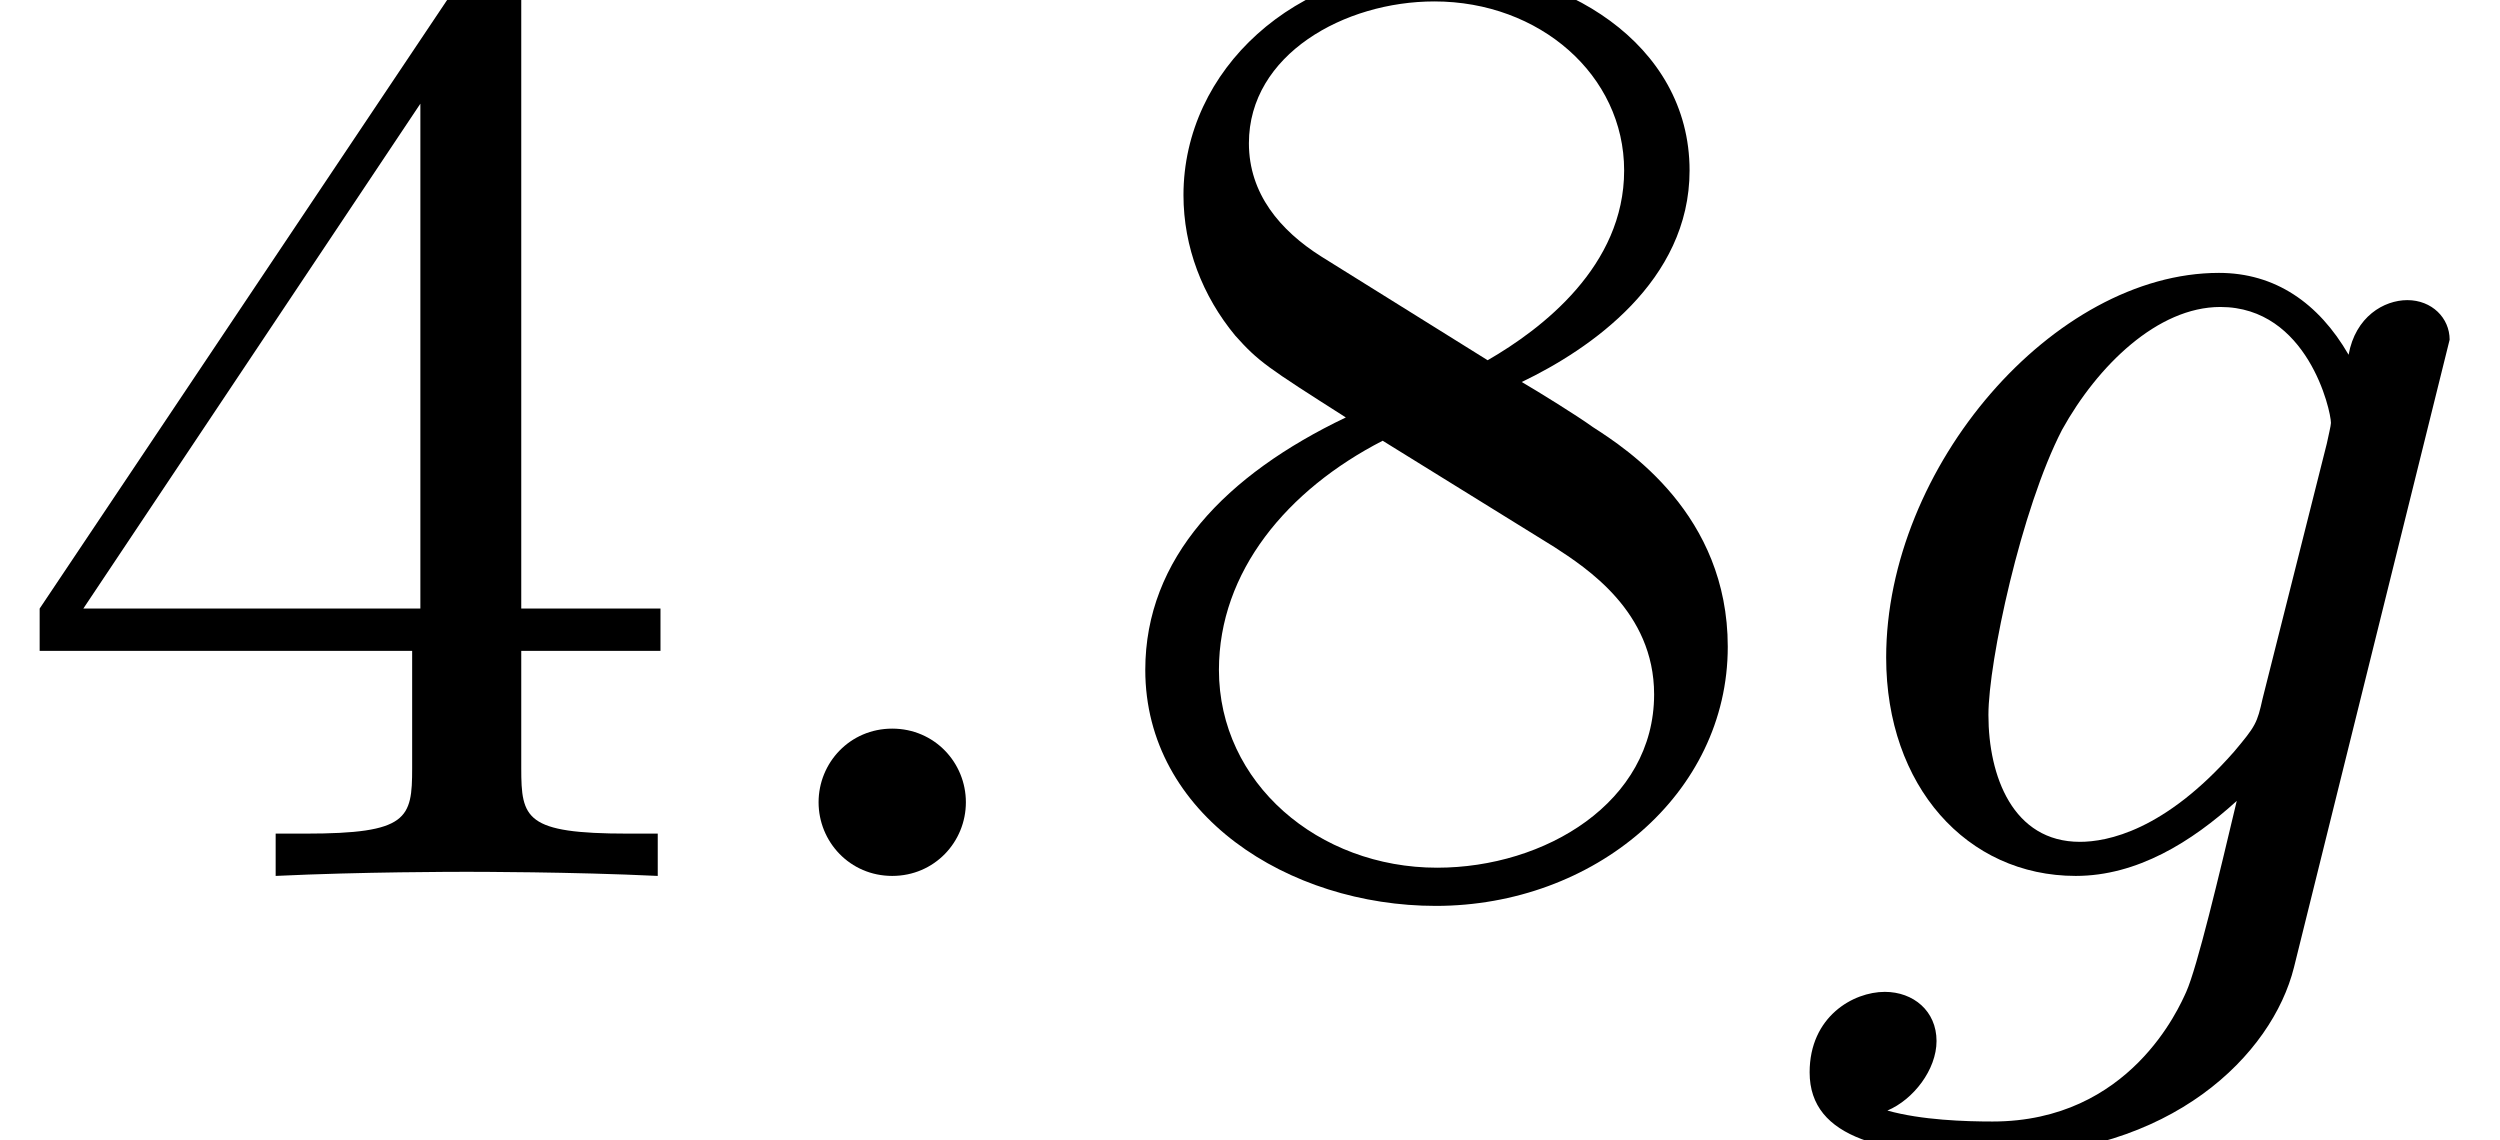 <?xml version='1.0'?>
<!-- This file was generated by dvisvgm 1.9.2 -->
<svg height='9.367pt' version='1.1' viewBox='42.318 137.187 20.537 9.367' width='20.537pt' xmlns='http://www.w3.org/2000/svg' xmlns:xlink='http://www.w3.org/1999/xlink'>
<defs>
<path d='M1.757 -0.484C1.757 -0.744 1.551 -0.968 1.273 -0.968S0.789 -0.744 0.789 -0.484S0.995 0 1.273 0S1.757 -0.224 1.757 -0.484Z' id='g25-58'/>
<path d='M4.367 -3.524C4.367 -3.667 4.25 -3.784 4.089 -3.784C3.936 -3.784 3.748 -3.676 3.703 -3.425C3.506 -3.766 3.219 -3.963 2.851 -3.963C1.766 -3.963 0.664 -2.69 0.664 -1.435C0.664 -0.592 1.193 0 1.91 0C2.313 0 2.672 -0.224 2.968 -0.493C2.851 0 2.708 0.601 2.636 0.762C2.591 0.861 2.268 1.614 1.363 1.614C1.184 1.614 0.897 1.605 0.672 1.542C0.843 1.47 0.995 1.273 0.995 1.085C0.995 0.888 0.843 0.762 0.655 0.762C0.448 0.762 0.161 0.924 0.161 1.291C0.161 1.731 0.664 1.838 1.381 1.838C2.537 1.838 3.201 1.175 3.344 0.601L4.367 -3.524ZM3.138 -1.166C3.102 -1.004 3.093 -0.986 2.95 -0.816C2.493 -0.296 2.116 -0.224 1.937 -0.224C1.497 -0.224 1.336 -0.655 1.336 -1.058C1.336 -1.408 1.551 -2.412 1.82 -2.932C2.053 -3.353 2.448 -3.739 2.86 -3.739C3.434 -3.739 3.587 -3.058 3.587 -2.977C3.587 -2.959 3.569 -2.887 3.56 -2.842L3.138 -1.166Z' id='g25-103'/>
<path d='M0.26 -1.757V-1.479H2.708V-0.708C2.708 -0.377 2.681 -0.278 2.008 -0.278H1.811V0C2.376 -0.027 3.004 -0.027 3.067 -0.027C3.111 -0.027 3.757 -0.027 4.322 0V-0.278H4.125C3.452 -0.278 3.425 -0.377 3.425 -0.708V-1.479H4.34V-1.757H3.425V-5.828C3.425 -6.007 3.425 -6.07 3.255 -6.07C3.147 -6.07 3.138 -6.061 3.058 -5.936L0.26 -1.757ZM0.547 -1.757L2.762 -5.075V-1.757H0.547Z' id='g27-52'/>
<path d='M1.542 -4.071C1.273 -4.241 1.067 -4.483 1.067 -4.815C1.067 -5.398 1.695 -5.747 2.286 -5.747C2.977 -5.747 3.533 -5.263 3.533 -4.636S2.995 -3.596 2.636 -3.389L1.542 -4.071ZM2.86 -3.246C3.309 -3.461 3.963 -3.909 3.963 -4.636C3.963 -5.478 3.12 -5.972 2.313 -5.972C1.372 -5.972 0.637 -5.299 0.637 -4.474C0.637 -4.133 0.762 -3.811 0.977 -3.551C1.13 -3.38 1.184 -3.344 1.704 -3.013C0.915 -2.636 0.386 -2.089 0.386 -1.354C0.386 -0.403 1.327 0.197 2.295 0.197C3.335 0.197 4.214 -0.538 4.214 -1.506C4.214 -2.376 3.551 -2.806 3.327 -2.95C3.228 -3.022 2.968 -3.183 2.86 -3.246ZM1.946 -2.86L3.075 -2.161C3.282 -2.026 3.73 -1.739 3.73 -1.193C3.73 -0.484 3.013 -0.054 2.304 -0.054C1.524 -0.054 0.87 -0.61 0.87 -1.354C0.87 -2 1.318 -2.537 1.946 -2.86Z' id='g27-56'/>
</defs>
<g id='page17' transform='matrix(1.25 0 0 1.25 0 0)'>
<use x='33.855' xlink:href='#g27-52' y='115.506'/>
<use x='38.445' xlink:href='#g25-58' y='115.506'/>
<use x='40.995' xlink:href='#g27-56' y='115.506'/>
<use x='45.586' xlink:href='#g25-103' y='115.506'/>
</g>
</svg>
